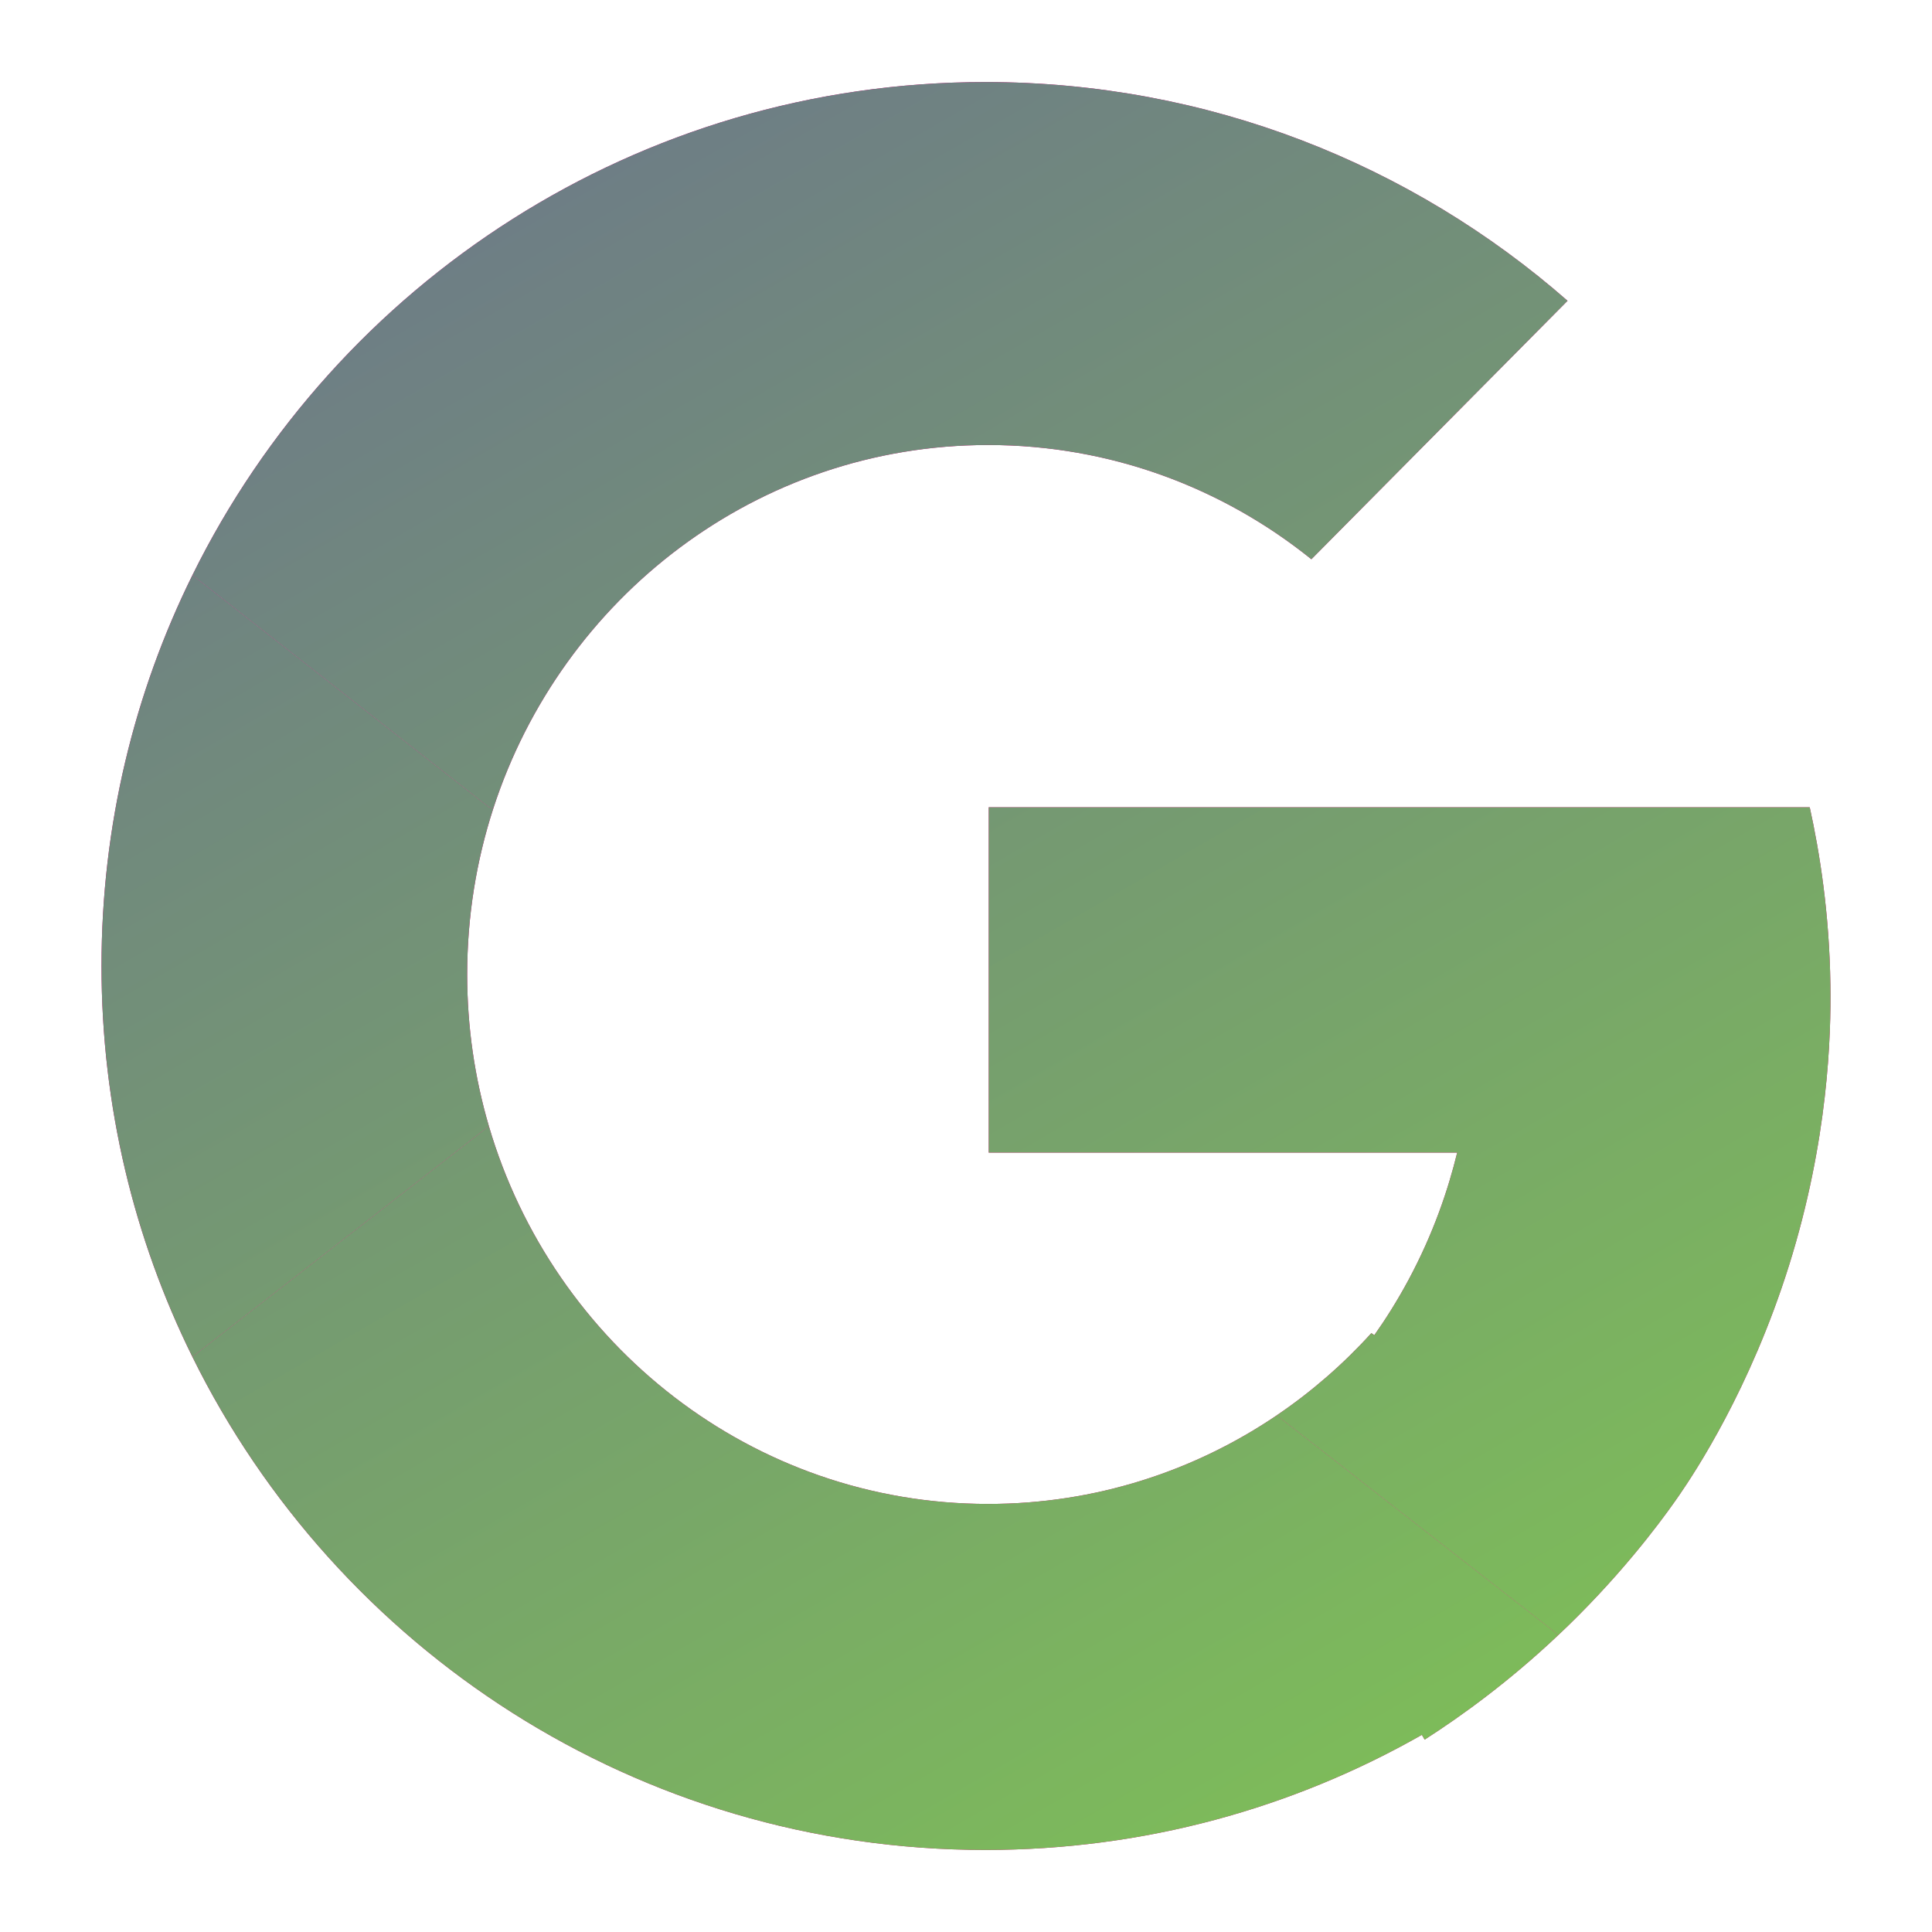 <?xml version="1.0" encoding="UTF-8"?><svg id="Layer_1" xmlns="http://www.w3.org/2000/svg" xmlns:xlink="http://www.w3.org/1999/xlink" viewBox="0 0 425.197 425.197"><defs><style>.cls-1{fill:url(#linear-gradient-4);}.cls-2{fill:url(#linear-gradient-3);}.cls-3{fill:url(#linear-gradient-2);}.cls-4{fill:url(#linear-gradient);}.cls-5{fill:#e6007e;}</style><linearGradient id="linear-gradient" x1="347.682" y1="64.854" x2="152.504" y2="402.91" gradientTransform="translate(0 428) scale(1 -1)" gradientUnits="userSpaceOnUse"><stop offset="0" stop-color="#7dbb5a"/><stop offset="1" stop-color="#6e7e85"/></linearGradient><linearGradient id="linear-gradient-2" x1="245.86" y1="6.067" x2="50.683" y2="344.123" gradientTransform="translate(0 428) scale(1 -1)" gradientUnits="userSpaceOnUse"><stop offset="0" stop-color="#7dbb5a"/><stop offset="1" stop-color="#6e7e85"/></linearGradient><linearGradient id="linear-gradient-3" x1="381.738" y1="84.516" x2="186.561" y2="422.572" gradientTransform="translate(0 428) scale(1 -1)" gradientUnits="userSpaceOnUse"><stop offset="0" stop-color="#7dbb5a"/><stop offset="1" stop-color="#6e7e85"/></linearGradient><linearGradient id="linear-gradient-4" x1="197.576" y1="-21.809" x2="2.399" y2="316.247" gradientTransform="translate(0 428) scale(1 -1)" gradientUnits="userSpaceOnUse"><stop offset="0" stop-color="#7dbb5a"/><stop offset="1" stop-color="#6e7e85"/></linearGradient></defs><path class="cls-5" d="M107.589,177.638l-65.24-51.06C74.089,62.278,140.319,18.058,216.879,18.058c49.07,0,93.89,18.16,128.11,48.14l-56.38,56.88c-19.54-15.74-44.25-25.14-71.13-25.14-50.78,0-93.84,33.54-108.92,80.01l-.97-.31h0Z"/><path class="cls-5" d="M216.879,407.139c-76.56,0-142.79-44.23-174.54-108.53l.01-.01,65.24-50.75h.01v.01c14.13,48.08,57.97,83.13,109.88,83.13,23.49,0,45.33-7.18,63.51-19.5l61.04,47.58.83.87c-10.78,10.17-21.08,17.63-29.32,22.92l-.61-1.05c-28.34,16.13-61.12,25.33-96.05,25.33h0Z"/><path class="cls-5" d="M309.999,281.658c5.52-10.28,8.75-19.98,10.7-27.99h-103.1v-76h180.69c2.18,9.89,4.33,23.25,4.55,39.14.16,11.1-.47,34.12-9.1,61.66-8.57,27.33-20.8,45.68-24.12,50.52-2.17,3.15-9.86,14.14-22.3,26.62-1.49,1.5-2.98,2.94-4.46,4.33l-.83-.87-61.04-47.58c0-.01.01-.01.01-.01,7.63-5.17,14.62-11.25,20.81-18.08l.65.45c2.53-3.57,5.09-7.63,7.54-12.19h0Z"/><path class="cls-5" d="M42.339,298.608c-12.81-25.93-20-55.13-20-86.01s7.2-60.09,20.01-86.02l65.24,51.06.97.31c-3.72,11.48-5.74,23.76-5.74,36.51,0,11.6,1.67,22.81,4.78,33.39h-.01l-65.24,50.75-.01.01Z"/><path class="cls-4" d="M107.589,177.638l-65.24-51.06C74.089,62.278,140.319,18.058,216.879,18.058c49.07,0,93.89,18.16,128.11,48.14l-56.38,56.88c-19.54-15.74-44.25-25.14-71.13-25.14-50.78,0-93.84,33.54-108.92,80.01l-.97-.31h0Z"/><path class="cls-3" d="M216.879,407.139c-76.56,0-142.79-44.23-174.54-108.53l.01-.01,65.24-50.75h.01v.01c14.13,48.08,57.97,83.13,109.88,83.13,23.49,0,45.33-7.18,63.51-19.5l61.04,47.58.83.87c-10.78,10.17-21.08,17.63-29.32,22.92l-.61-1.05c-28.34,16.13-61.12,25.33-96.05,25.33h0Z"/><path class="cls-2" d="M309.999,281.658c5.52-10.28,8.75-19.98,10.7-27.99h-103.1v-76h180.69c2.18,9.89,4.33,23.25,4.55,39.14.16,11.1-.47,34.12-9.1,61.66-8.57,27.33-20.8,45.68-24.12,50.52-2.17,3.15-9.86,14.14-22.3,26.62-1.49,1.5-2.98,2.94-4.46,4.33l-.83-.87-61.04-47.58c0-.01.01-.01.01-.01,7.63-5.17,14.62-11.25,20.81-18.08l.65.45c2.53-3.57,5.09-7.63,7.54-12.19h0Z"/><path class="cls-1" d="M42.339,298.608c-12.81-25.93-20-55.13-20-86.01s7.2-60.09,20.01-86.02l65.24,51.06.97.31c-3.72,11.48-5.74,23.76-5.74,36.51,0,11.6,1.67,22.81,4.78,33.39h-.01l-65.24,50.75-.01.01Z"/></svg>